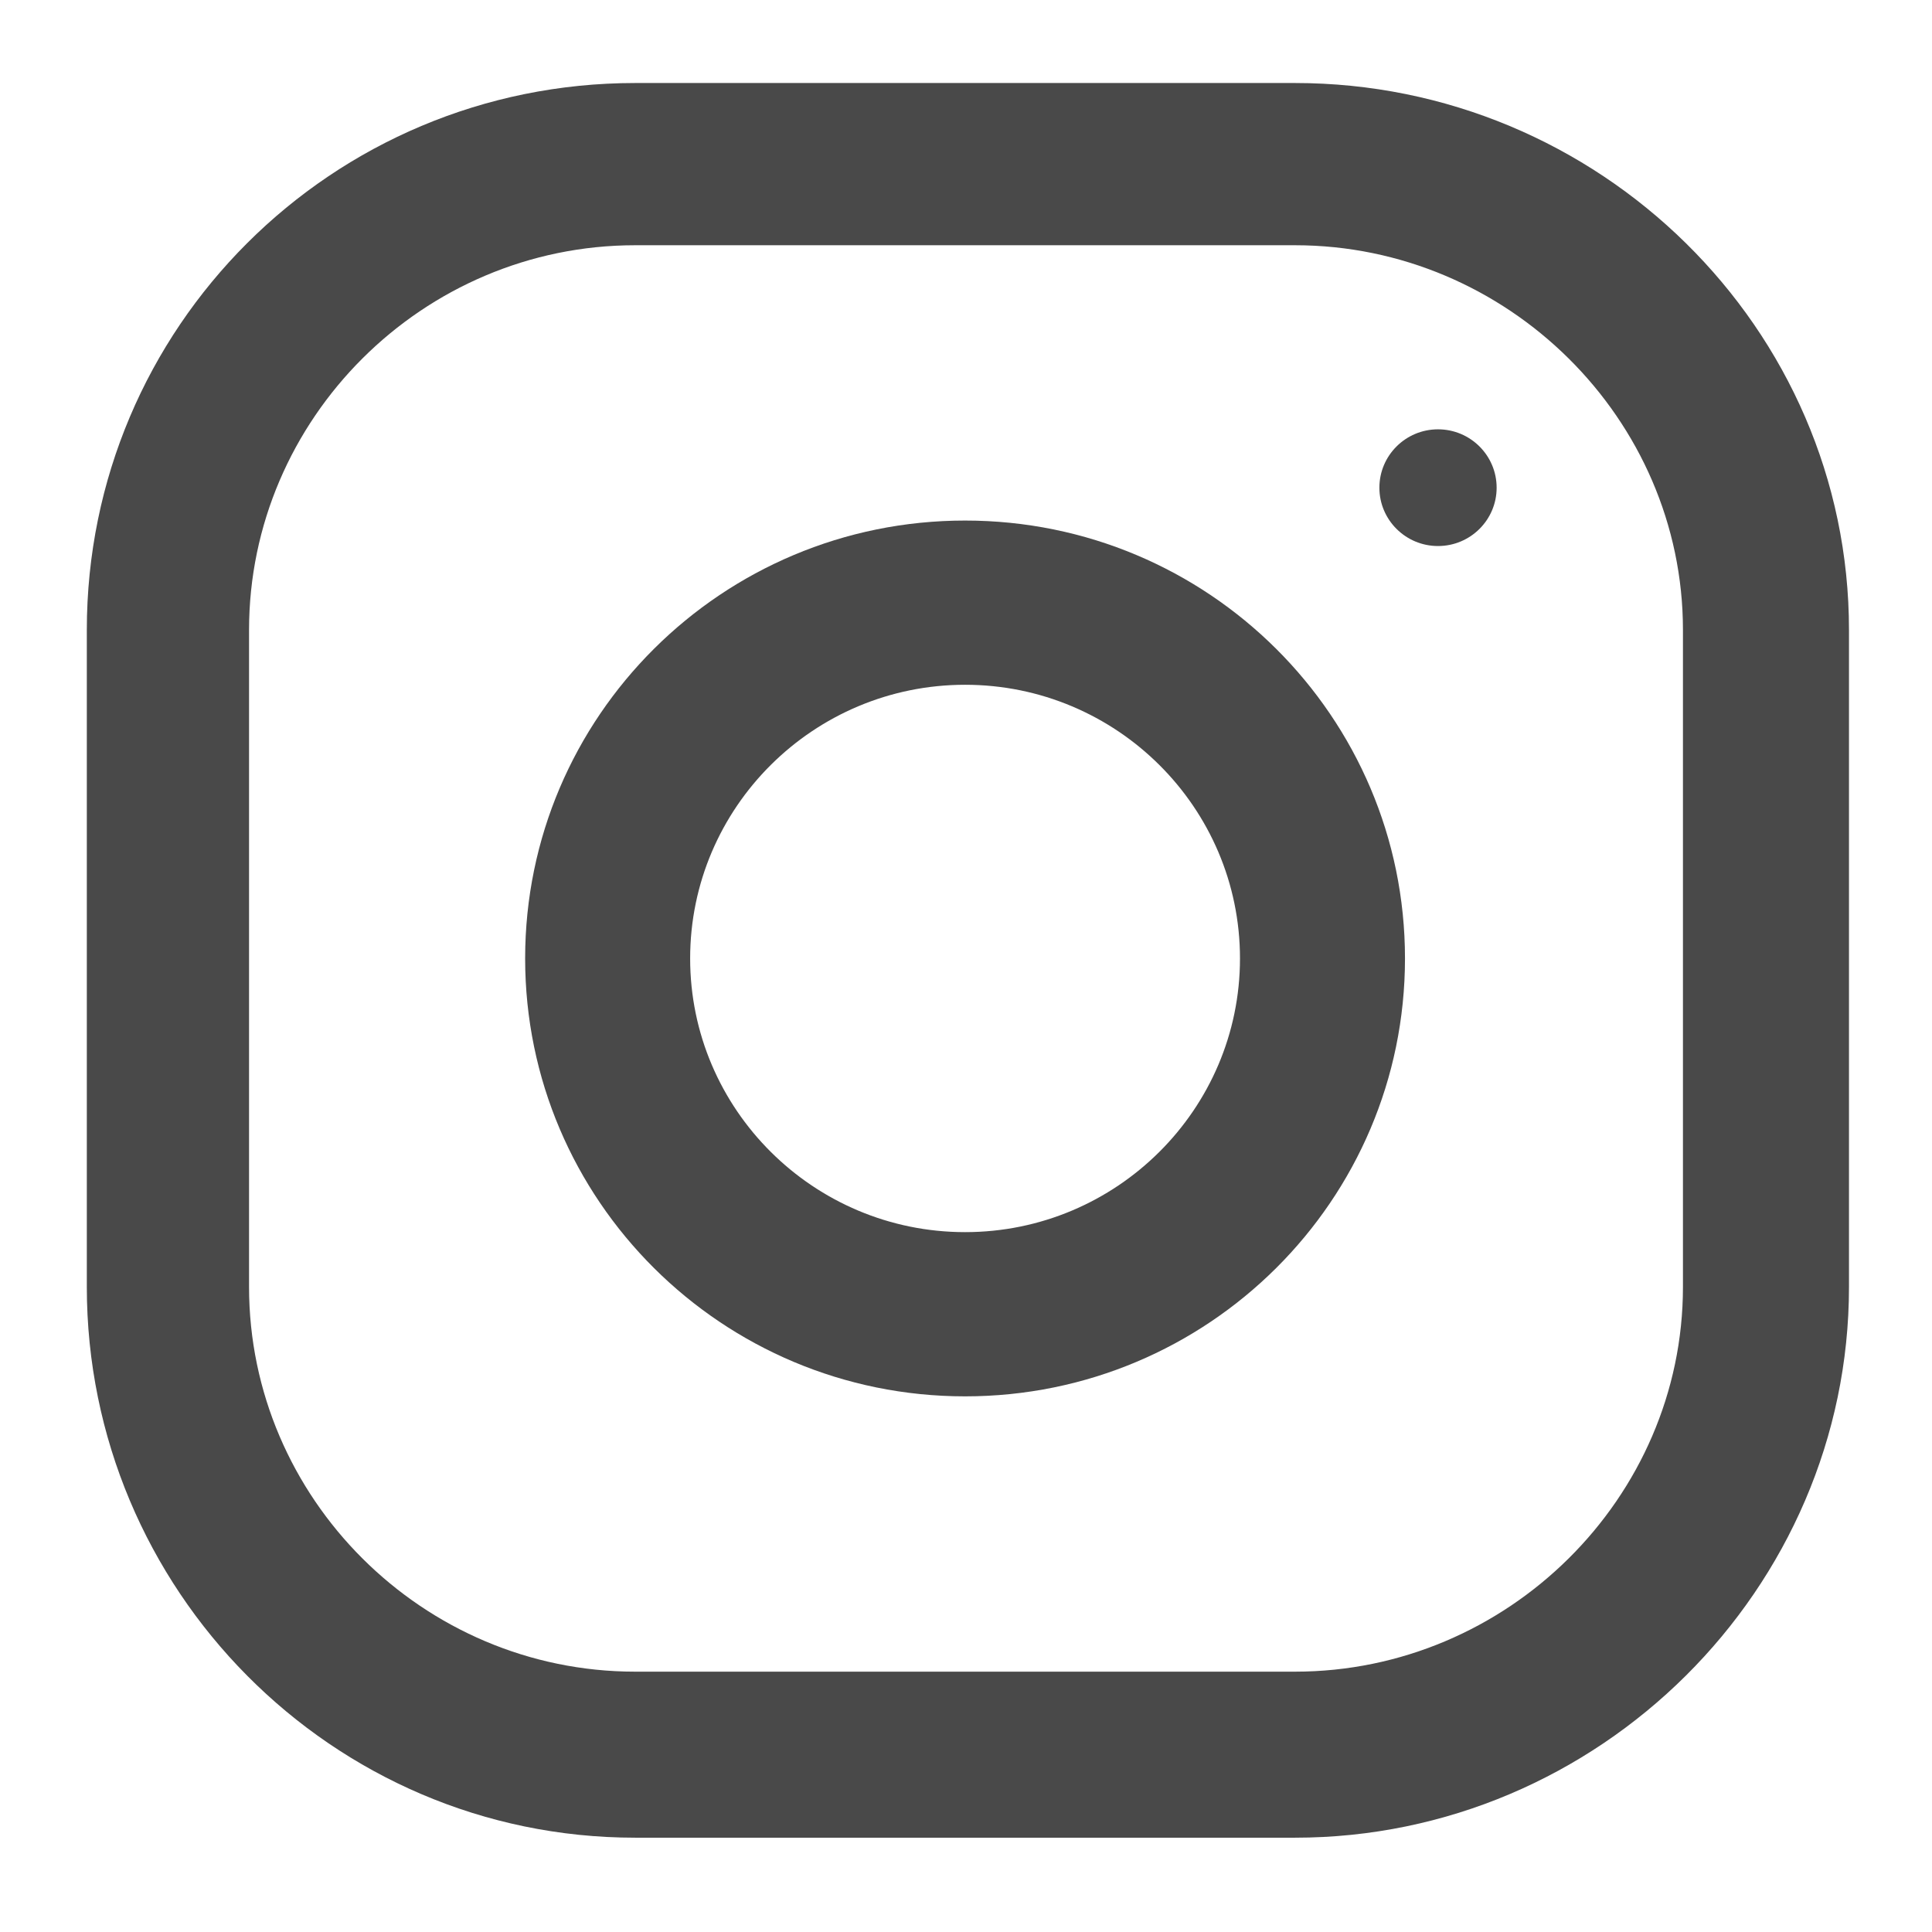 <svg width="32" height="32" viewBox="0 0 32 32" fill="none" xmlns="http://www.w3.org/2000/svg">
    <path d="M21.45 1.375H10.52C5.491 1.375 1.438 5.429 1.438 10.435V21.315C1.438 26.321 5.491 30.438 10.52 30.438H21.45C26.479 30.438 30.625 26.321 30.625 21.315V10.435C30.625 5.429 26.479 1.375 21.45 1.375ZM27.875 21.315C27.875 24.814 24.965 27.688 21.45 27.688H10.52C7.004 27.688 4.125 24.814 4.125 21.315V10.435C4.125 6.936 7.004 4.062 10.52 4.062H21.45C24.965 4.062 27.875 6.936 27.875 10.435V21.315Z" fill="#494949"/>
    <path d="M15.985 8.622C11.961 8.622 8.698 11.869 8.698 15.875C8.698 19.88 11.961 23.128 15.985 23.128C20.009 23.128 23.271 19.88 23.271 15.875C23.271 11.869 20.009 8.622 15.985 8.622ZM15.985 20.408C13.474 20.408 11.431 18.374 11.431 15.875C11.431 13.374 13.474 11.342 15.985 11.342C18.495 11.342 20.538 13.374 20.538 15.875C20.538 18.374 18.495 20.408 15.985 20.408Z" fill="#494949"/>
    <path d="M23.818 7.111C23.282 7.111 22.847 7.544 22.847 8.078C22.847 8.611 23.282 9.044 23.818 9.044C24.354 9.044 24.789 8.611 24.789 8.078C24.789 7.544 24.354 7.111 23.818 7.111Z" fill="#494949"/>
</svg>
